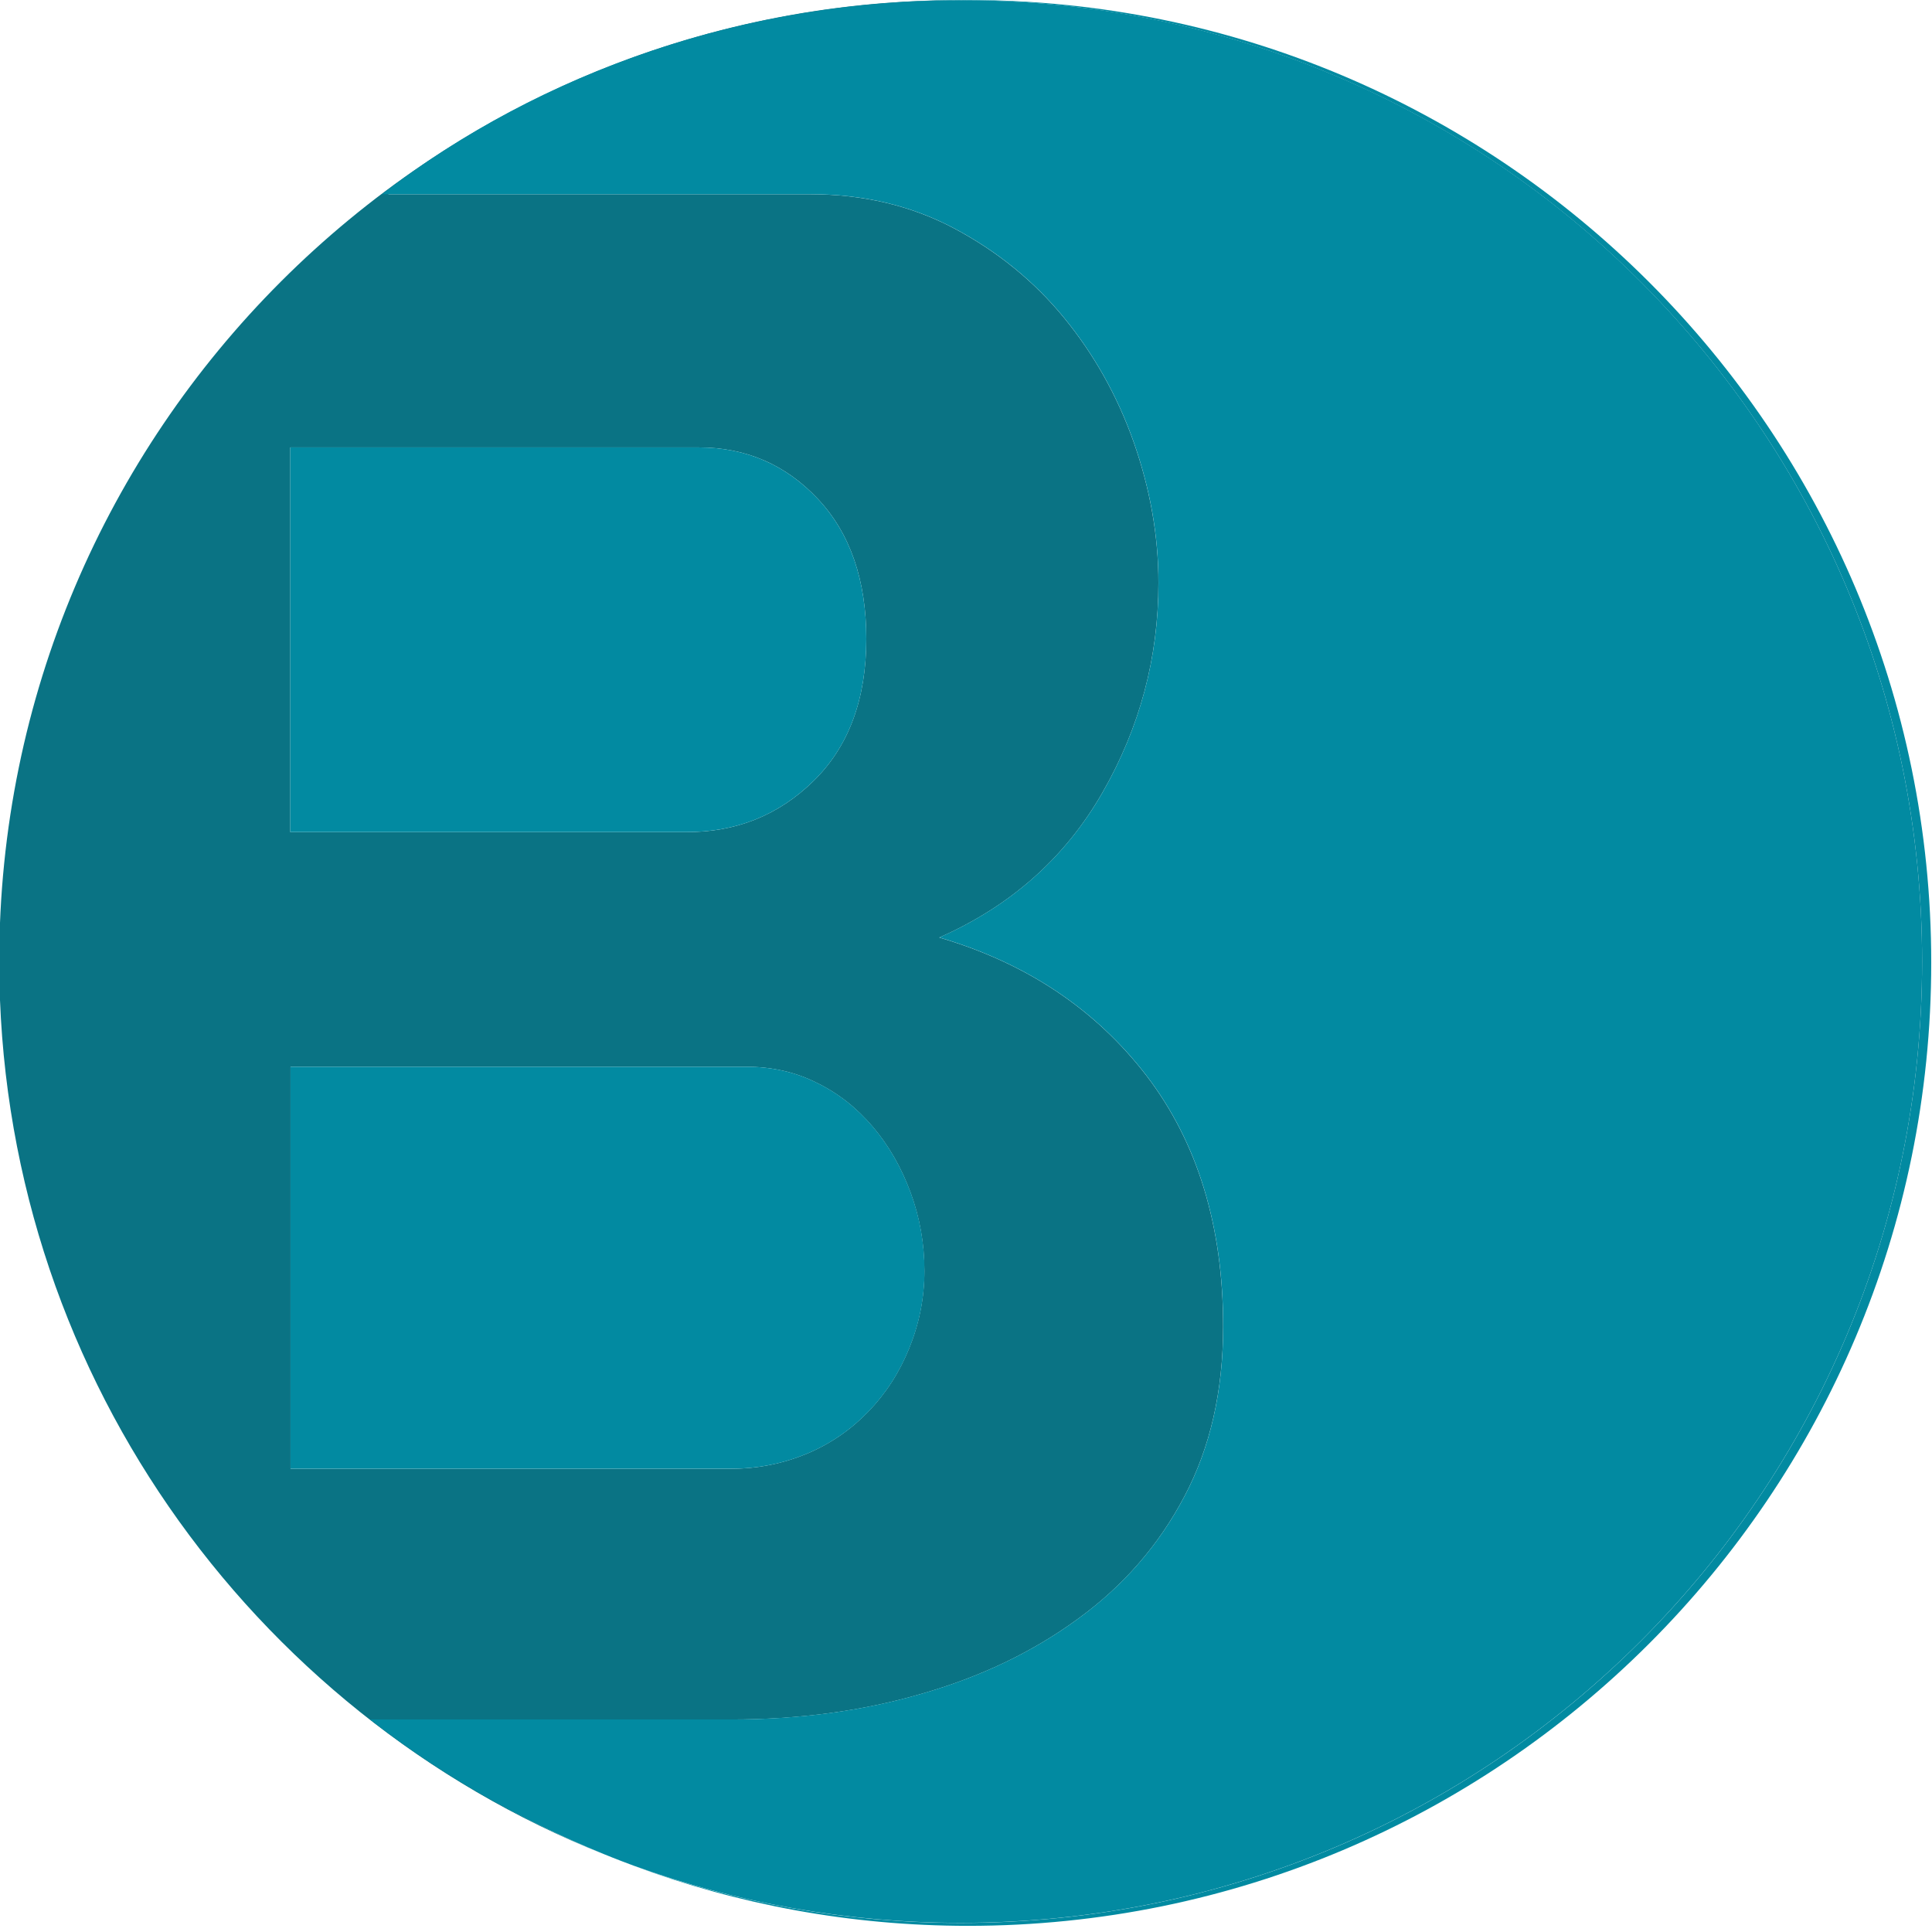 <?xml version="1.0" encoding="utf-8"?>
<!-- Generator: Adobe Illustrator 24.2.3, SVG Export Plug-In . SVG Version: 6.00 Build 0)  -->
<svg version="1.1" id="Layer_1" xmlns="http://www.w3.org/2000/svg" xmlns:xlink="http://www.w3.org/1999/xlink" x="0px" y="0px"
	 viewBox="0 0 351.5 351.5" style="enable-background:new 0 0 351.5 351.5;" xml:space="preserve">
<style type="text/css">
	.st0{fill:#028AA1;}
	.st1{fill:#0A7384;}
</style>
<g>
	<path class="st0" d="M115.32,339.46c-0.75-0.28-1.49-0.56-2.23-0.84C113.83,338.9,114.57,339.19,115.32,339.46z"/>
	<path class="st1" d="M133.03,312.84c12.26,0,23.8-1.52,34.6-4.67c10.8-3.09,20.31-7.65,28.52-13.67
		c8.21-5.96,14.68-13.39,19.35-22.28c4.67-8.83,7.03-19.13,7.03-30.88c0-18.28-4.67-33.47-13.9-45.57
		c-9.28-12.09-21.83-20.53-37.75-25.2c13-5.74,22.9-14.51,29.7-26.38c6.81-11.87,10.18-24.58,10.18-38.14c0-8.61-1.52-17.1-4.5-25.6
		c-2.98-8.44-7.26-16.03-12.71-22.67s-12.1-12.04-19.91-16.2c-7.82-4.16-16.6-6.24-26.22-6.24H70.64
		c29.15-22.04,65.48-35.16,104.83-35.3c-0.23,0-0.46-0.02-0.69-0.02C78.18,0.01-0.14,78.32-0.14,174.93
		c0,73.68,45.58,136.67,110.06,162.44c-15.21-6.23-29.37-14.51-42.1-24.53H133.03z M52.81,81.4h74.31c8.61,0,15.86,3.15,21.71,9.4
		c5.85,6.24,8.78,14.74,8.78,25.43c0,10.97-3.21,19.58-9.56,25.82c-6.41,6.3-14.18,9.39-23.29,9.34H52.81V81.4z M52.86,194.08h82.87
		c4.67,0,9,0.96,12.88,2.93c3.94,1.91,7.31,4.61,10.18,7.99c2.87,3.38,5.18,7.37,6.86,11.93c1.69,4.56,2.53,9.34,2.53,14.29
		c0,4.95-0.96,9.62-2.76,14.06c-1.8,4.44-4.28,8.27-7.43,11.53c-3.15,3.26-6.86,5.85-11.14,7.65c-4.33,1.8-8.94,2.76-13.84,2.76
		H52.86V194.08z"/>
	<path class="st0" d="M148.05,142.05c6.36-6.24,9.56-14.85,9.56-25.82c0-10.69-2.93-19.18-8.78-25.43
		c-5.85-6.24-13.11-9.4-21.71-9.4H52.81v69.98h71.95C133.87,151.44,141.64,148.35,148.05,142.05z"/>
	<path class="st0" d="M146.87,264.46c4.28-1.8,7.99-4.39,11.14-7.65c3.15-3.26,5.63-7.09,7.43-11.53c1.8-4.44,2.76-9.11,2.76-14.06
		c0-4.95-0.84-9.73-2.53-14.29c-1.69-4.56-3.99-8.55-6.86-11.93c-2.87-3.38-6.24-6.08-10.18-7.99c-3.88-1.97-8.21-2.93-12.88-2.93
		H52.86v73.13h80.17C137.92,267.22,142.54,266.26,146.87,264.46z"/>
	<path class="st0" d="M113.09,338.62c-1.06-0.4-2.11-0.83-3.16-1.25C110.97,337.8,112.03,338.21,113.09,338.62z"/>
	<path class="st0" d="M176.12,0c-0.22,0-0.43,0.03-0.65,0.03C271.76,0.4,349.7,78.55,349.7,174.93
		c0,96.6-78.31,174.92-174.92,174.92c-20.88,0-40.9-3.67-59.46-10.38c18.94,7.03,39.41,10.91,60.8,10.91
		c96.76,0,175.24-78.48,175.24-175.24C351.36,78.48,272.88,0,176.12,0z"/>
	<path class="st0" d="M349.7,174.93c0-96.37-77.94-174.6-174.22-174.9C136.12-0.1,98.53,12.9,69.52,35.33h77.91
		c9.62,0,18.4,2.08,26.22,6.24c7.82,4.16,14.46,9.56,19.91,16.2s9.73,14.23,12.71,22.67c2.98,8.49,4.5,16.99,4.5,25.6
		c0,13.56-3.38,26.27-10.18,38.14c-6.81,11.87-16.71,20.65-29.7,26.38c15.92,4.67,28.47,13.11,37.75,25.2
		c9.23,12.1,13.9,27.28,13.9,45.57c0,11.76-2.36,22.05-7.03,30.88c-4.67,8.89-11.14,16.31-19.35,22.28
		c-8.21,6.02-17.72,10.58-28.52,13.67c-10.8,3.15-22.33,4.67-34.6,4.67h-65.7c12.73,10.02,27.38,18.3,42.6,24.53
		c1.05,0.42,2.1,0.85,3.16,1.25c0.74,0.29,1.49,0.57,2.23,0.84c18.56,6.71,38.58,10.38,59.46,10.38
		C271.38,349.84,349.7,271.53,349.7,174.93z"/>
</g>
</svg>

